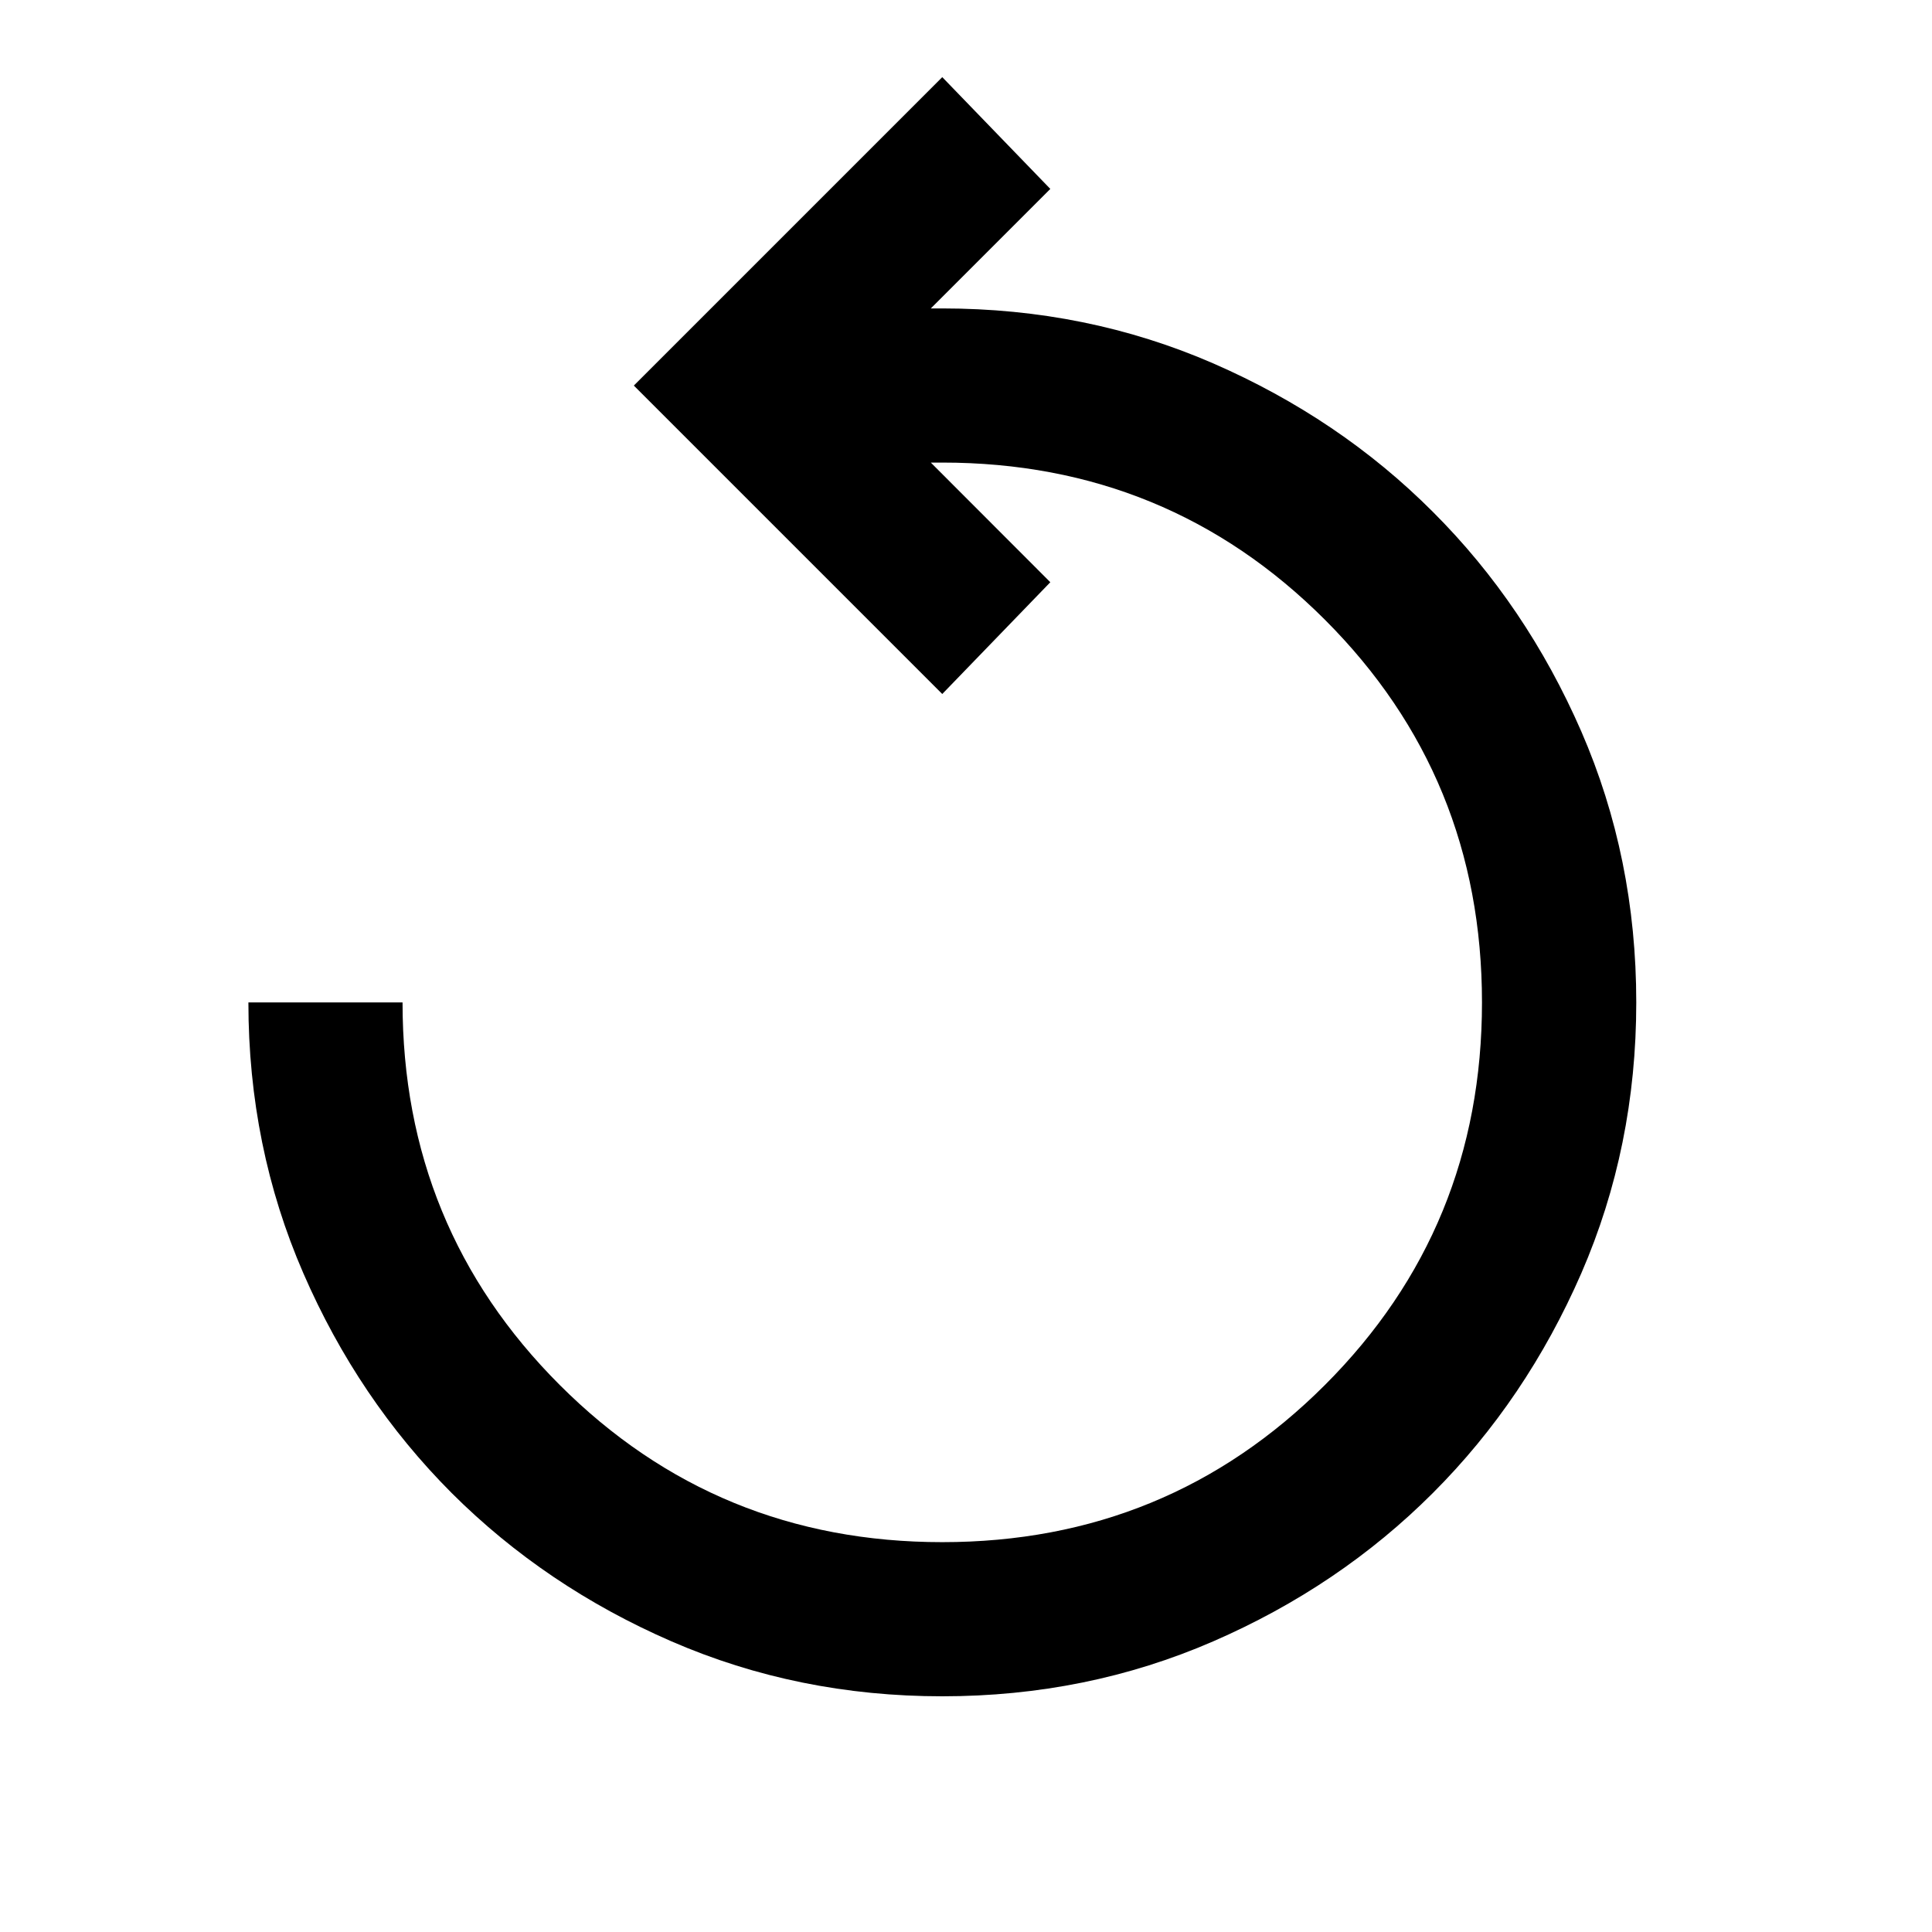 <svg width="14" height="14" viewBox="0 0 14 14" fill="none" xmlns="http://www.w3.org/2000/svg">
<g id="icon">
<path id="Vector" d="M6.828 12.292C6.13 12.292 5.476 12.159 4.866 11.894C4.256 11.629 3.725 11.27 3.273 10.819C2.822 10.367 2.463 9.836 2.198 9.226C1.933 8.616 1.8 7.962 1.8 7.264H2.917C2.917 8.353 3.297 9.277 4.056 10.036C4.815 10.795 5.739 11.175 6.828 11.175C7.918 11.175 8.842 10.795 9.601 10.036C10.36 9.277 10.739 8.353 10.739 7.264C10.739 6.174 10.36 5.25 9.601 4.491C8.842 3.732 7.918 3.352 6.828 3.352H6.745L7.611 4.219L6.828 5.029L4.593 2.794L6.828 0.559L7.611 1.369L6.745 2.235H6.828C7.527 2.235 8.181 2.368 8.791 2.633C9.401 2.899 9.932 3.257 10.383 3.709C10.835 4.16 11.193 4.691 11.459 5.301C11.724 5.911 11.857 6.565 11.857 7.264C11.857 7.962 11.724 8.616 11.459 9.226C11.193 9.836 10.835 10.367 10.383 10.819C9.932 11.27 9.401 11.629 8.791 11.894C8.181 12.159 7.527 12.292 6.828 12.292Z" fill="black"/>
</g>
</svg>
